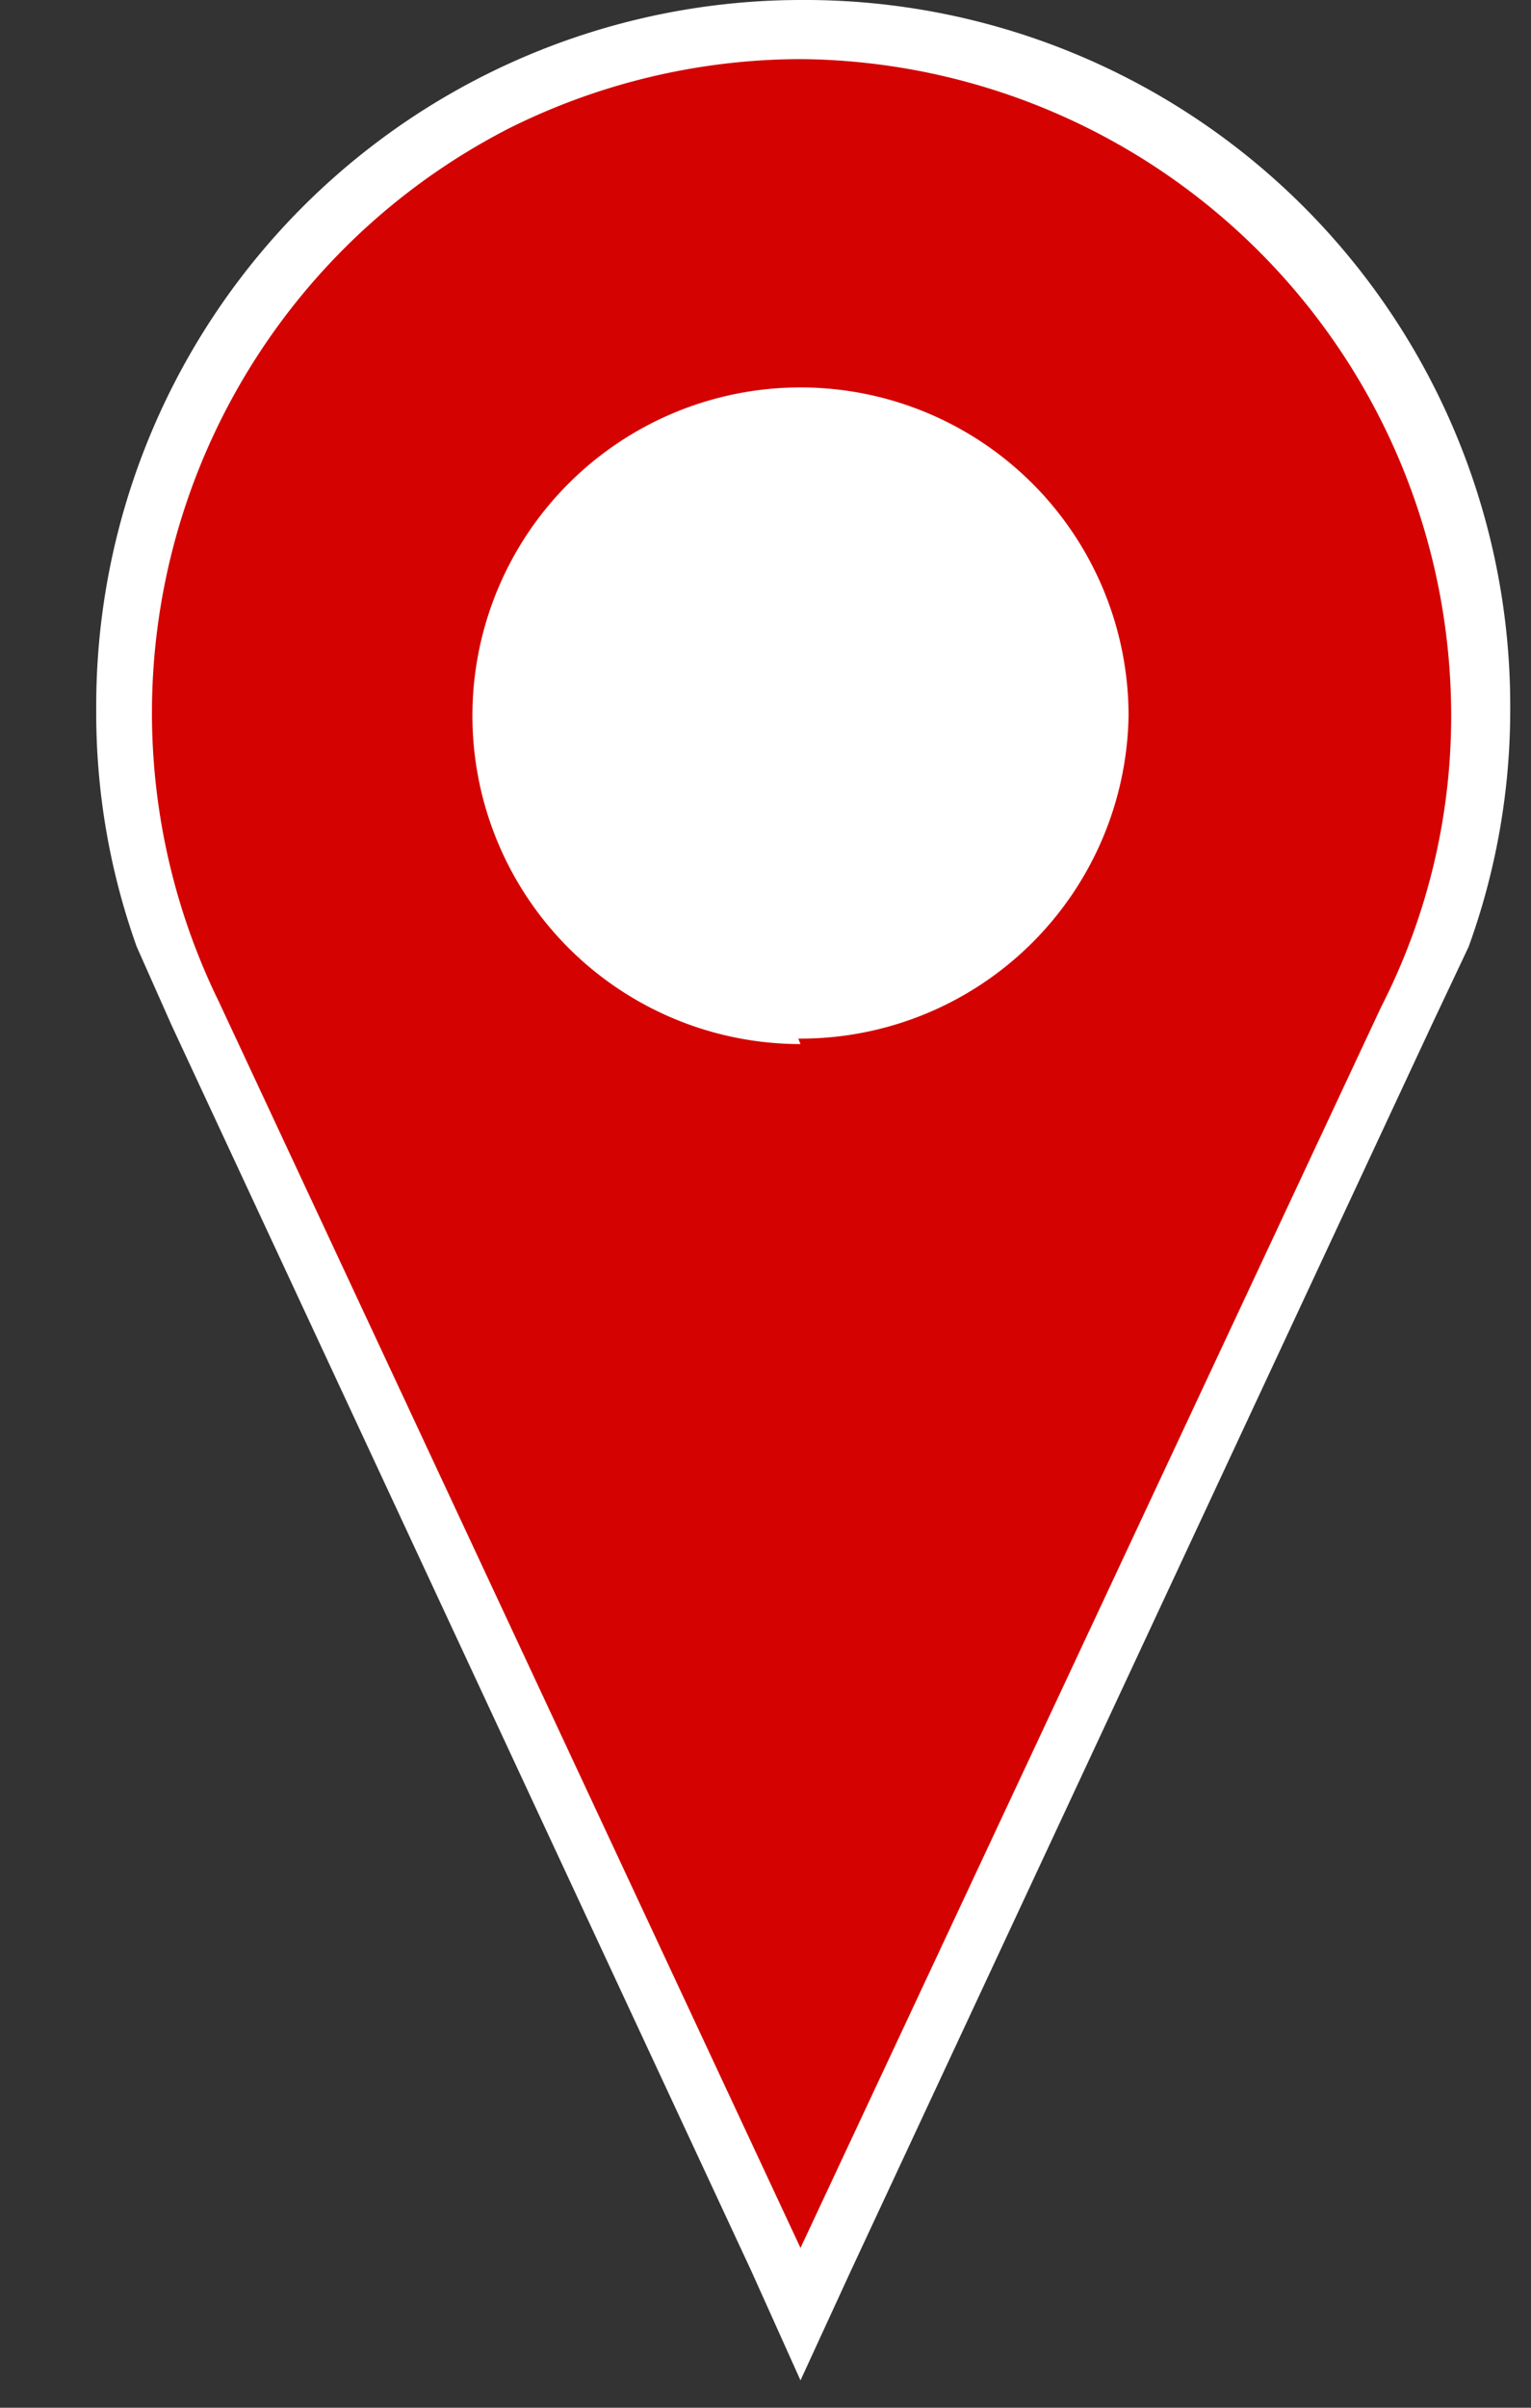 <svg xmlns="http://www.w3.org/2000/svg" xmlns:xlink="http://www.w3.org/1999/xlink" viewBox="0 0 14 22">
<rect x="0" y="0" width="14" height="22" fill="#333333" stroke="none"/>
<path fill="#fff" d="M7.32,0A6.45,6.45,0,0,0,.88,6.49a6.33,6.33,0,0,0,.37,2.16h0l.32.72,5.3,11.38.45,1,.46-1L13.09,9.37l.34-.72h0a6.34,6.34,0,0,0,.38-2.16A6.45,6.45,0,0,0,7.4,0H7.32Z" />
<path fill="#d40200" d="M7.32.54a6,6,0,0,0-2.66.63A6,6,0,0,0,2,9.15L7.32,20.54,12.63,9.2a5.83,5.83,0,0,0,.64-2.66A6,6,0,0,0,7.32.54Zm0,9a3,3,0,1,1,3-3A3,3,0,0,1,7.3,9.49Z" />
</svg>